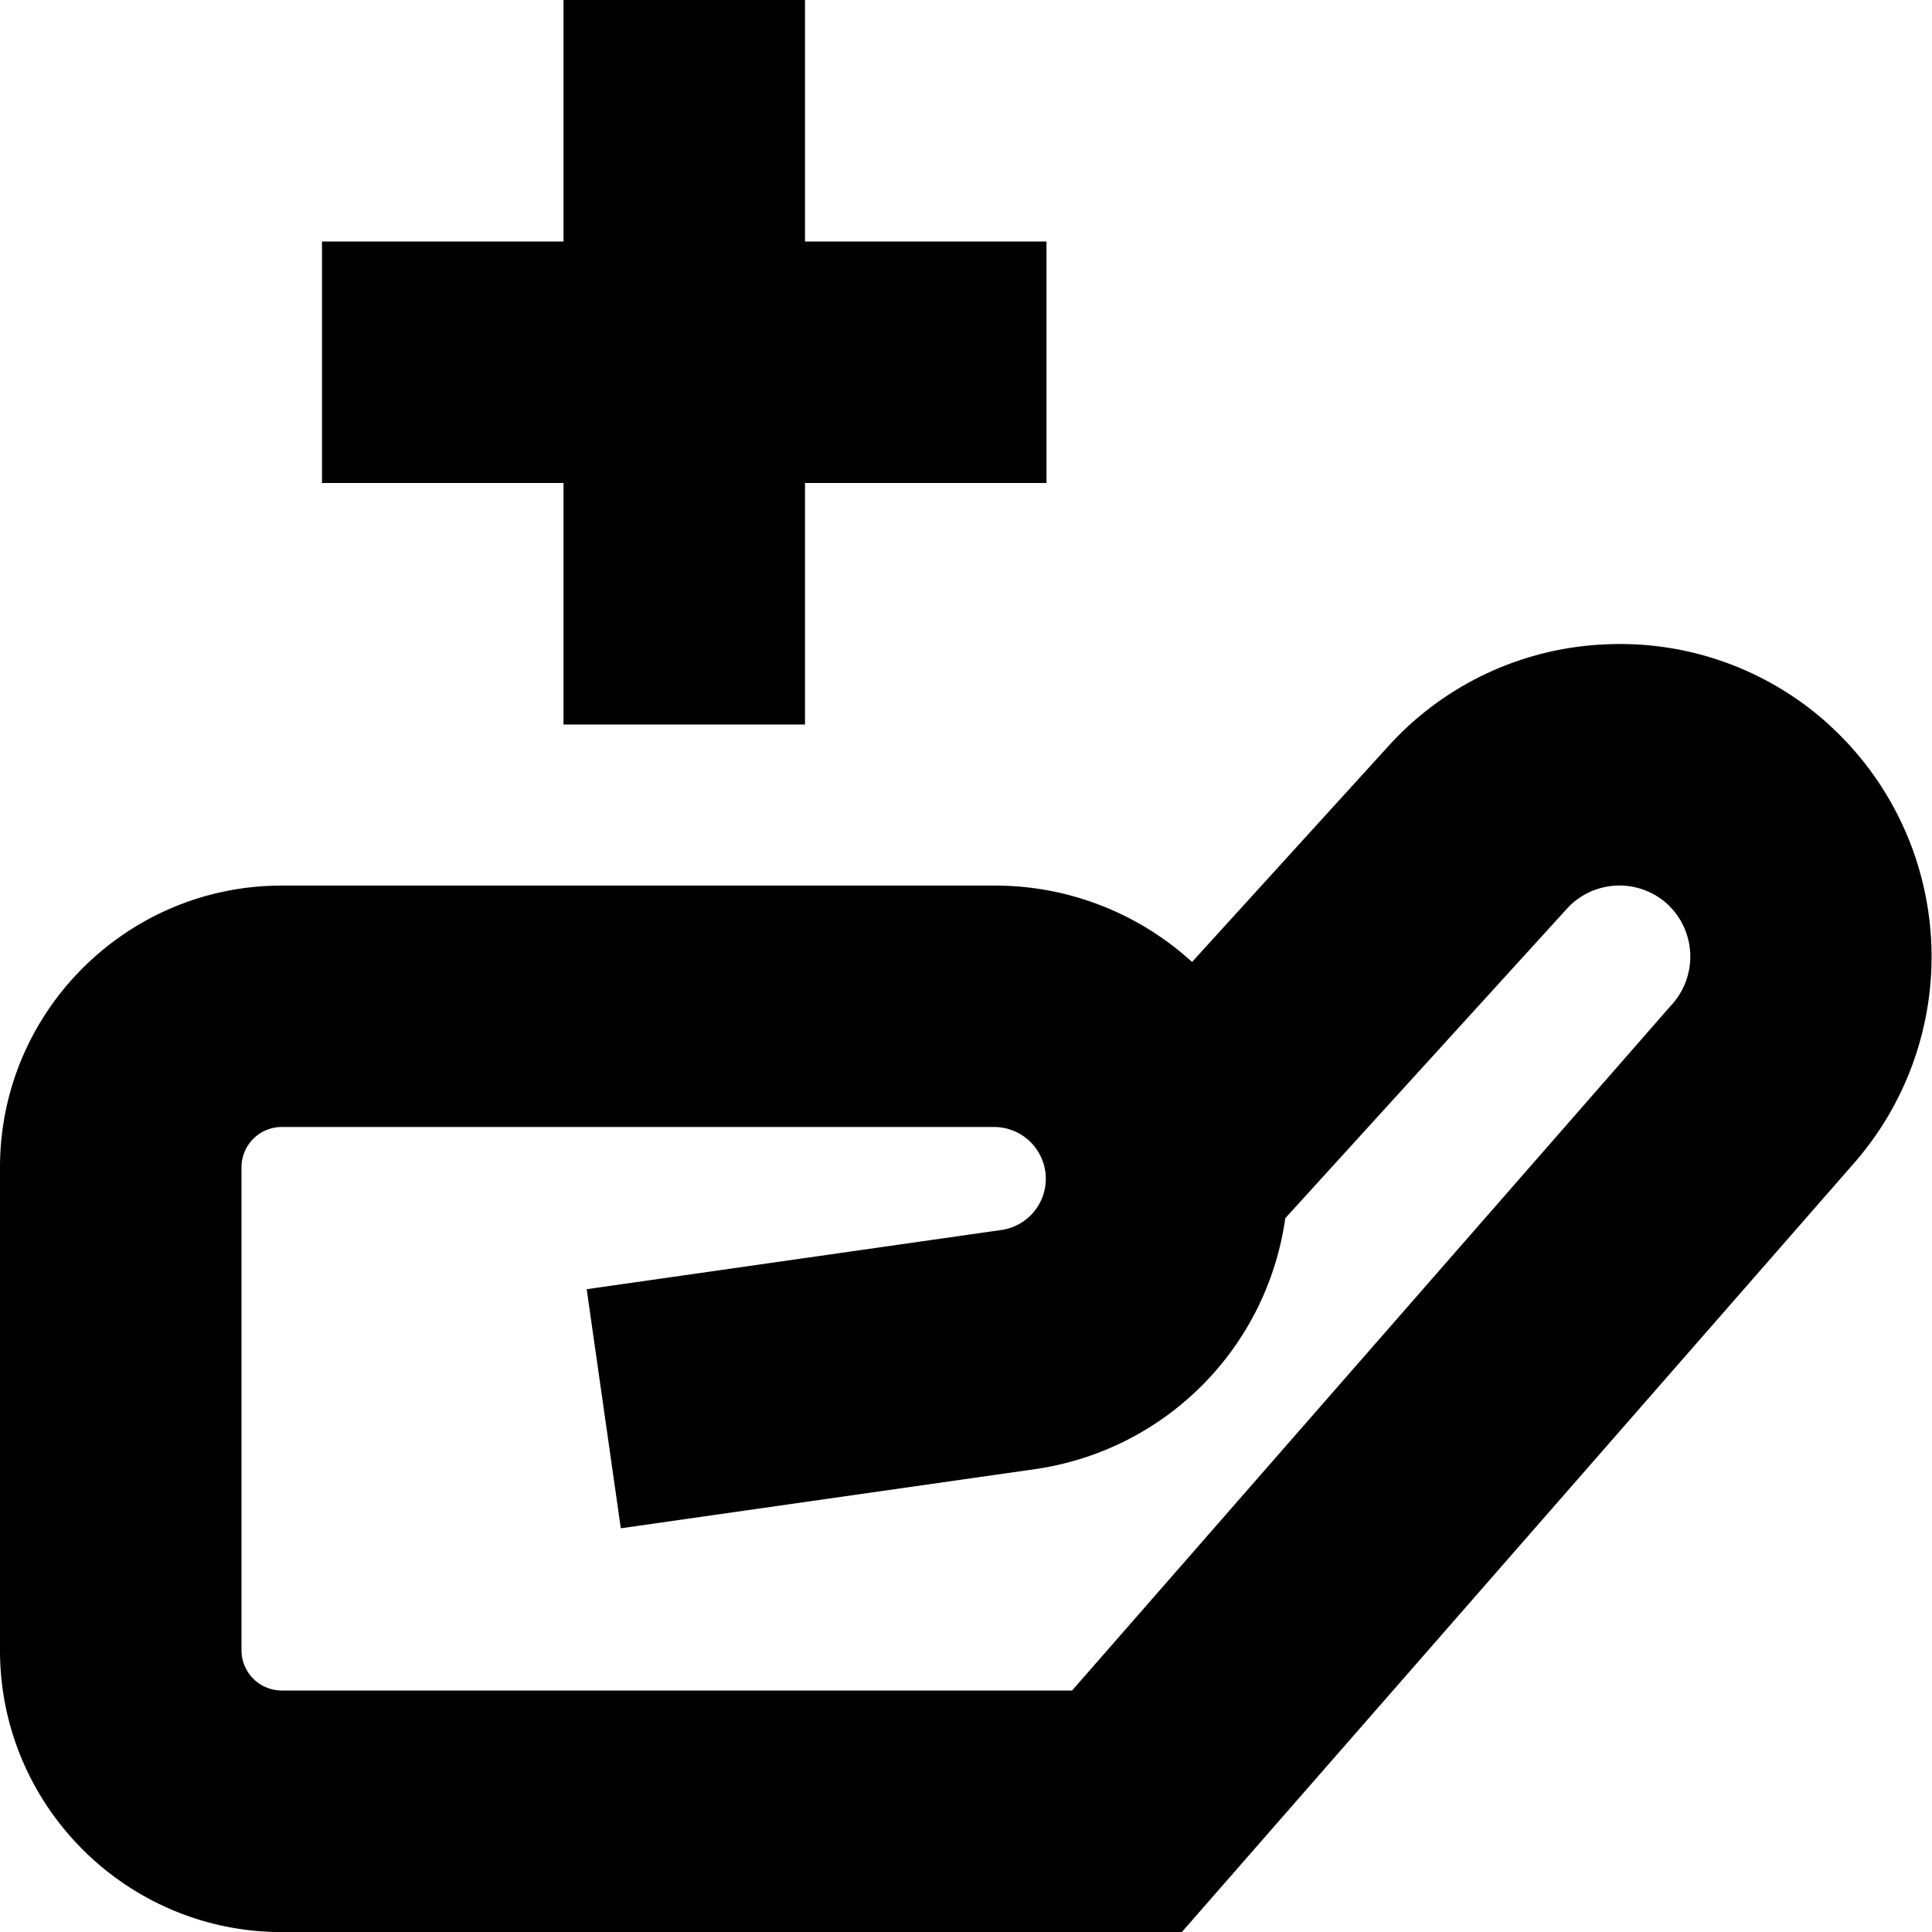 <svg xmlns="http://www.w3.org/2000/svg" width="512" height="512" data-name="Layer 1" viewBox="0 0 24 24"><path d="M22.732 9.013a3.855 3.855 0 0 0-2.796-1.008 3.854 3.854 0 0 0-2.69 1.265l-2.438 2.68a3.629 3.629 0 0 0-2.45-.949H3.5c-1.93 0-3.5 1.57-3.5 3.5v6c0 1.93 1.57 3.5 3.5 3.5h11.181l8.333-9.532a3.895 3.895 0 0 0-.282-5.455Zm-1.967 3.469L13.318 21H3.5a.5.5 0 0 1-.5-.5v-6a.5.5 0 0 1 .5-.5h8.858a.643.643 0 0 1 .091 1.278l-5.161.737.424 2.97 5.161-.737a3.663 3.663 0 0 0 3.093-3.115l3.498-3.844a.884.884 0 0 1 1.248-.059.89.89 0 0 1 .054 1.252ZM7 6H4V3h3V0h3v3h3v3h-3v3H7V6Z"/></svg>